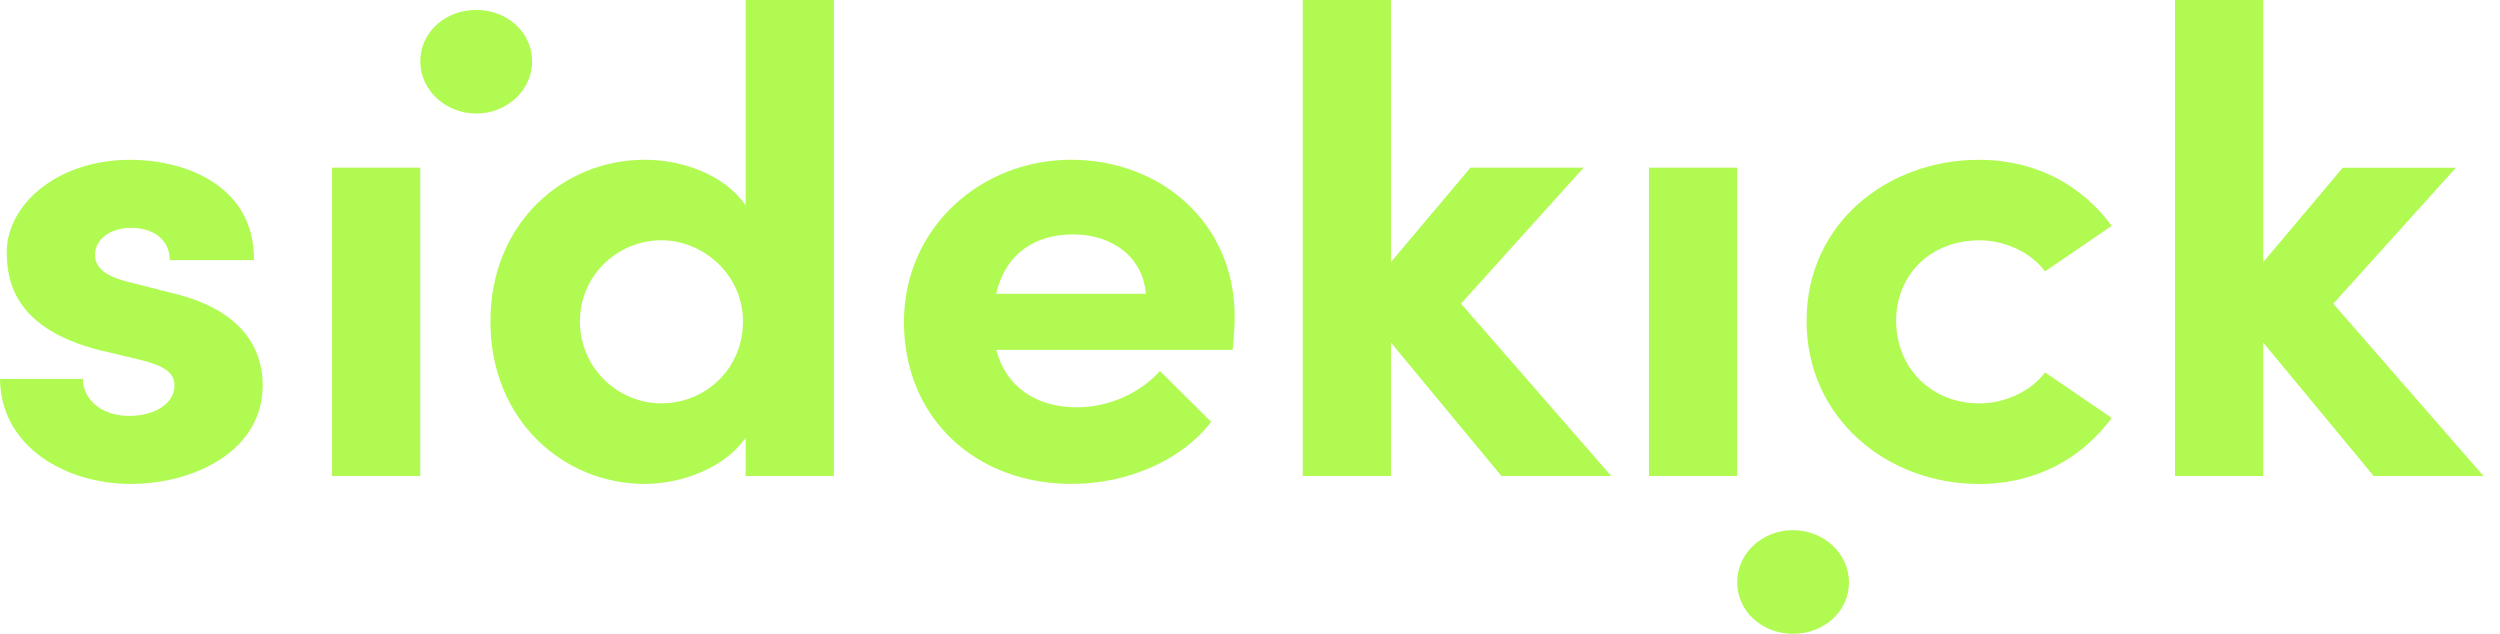 <svg width="142" height="36" viewBox="0 0 142 36" fill="none" xmlns="http://www.w3.org/2000/svg">
<path d="M14.92 21.899C14.92 25.574 11.094 27.486 7.42 27.486C3.747 27.486 0.038 25.387 0 21.524H4.707C4.707 22.537 5.588 23.623 7.347 23.623C8.799 23.623 9.91 22.909 9.91 21.896C9.91 21.145 9.297 20.77 7.956 20.435L5.585 19.872C0.993 18.674 0.383 16.162 0.383 14.326C0.383 11.627 3.252 9.077 7.385 9.077C10.637 9.077 14.464 10.616 14.426 14.777H9.645C9.645 13.575 8.649 12.941 7.465 12.941C6.281 12.941 5.397 13.579 5.397 14.476C5.397 15.302 6.163 15.715 7.159 15.978L10.104 16.729C14.39 17.855 14.924 20.479 14.924 21.902L14.92 21.899ZM30.224 3.488C30.224 1.839 28.81 0.563 27.048 0.563C25.286 0.563 23.872 1.839 23.872 3.488C23.872 5.136 25.325 6.45 27.048 6.45C28.771 6.45 30.224 5.136 30.224 3.488ZM18.862 27.035H23.872V9.525H18.862V27.035ZM42.354 0H47.365V27.035H42.354V24.861C41.091 26.66 38.604 27.486 36.616 27.486C32.023 27.486 27.855 23.885 27.855 18.261C27.855 12.637 32.027 9.074 36.616 9.074C38.681 9.074 41.094 9.863 42.354 11.661V0ZM42.201 18.261C42.201 15.562 39.907 13.647 37.57 13.647C35.046 13.647 32.94 15.671 32.94 18.261C32.94 20.851 35.043 22.909 37.57 22.909C40.098 22.909 42.201 20.923 42.201 18.261ZM70.13 17.998C70.13 18.486 70.092 19.087 70.015 19.872H56.585C57.121 21.933 58.803 23.135 61.178 23.135C63.013 23.135 64.775 22.309 65.885 21.073L68.793 23.96C67.108 26.172 64.009 27.486 60.871 27.486C55.363 27.486 51.345 23.698 51.345 18.299C51.345 12.9 55.746 9.074 60.833 9.074C65.921 9.074 70.13 12.637 70.13 17.998ZM65.081 16.688C64.928 14.627 63.208 13.313 60.948 13.313C58.883 13.313 57.121 14.326 56.585 16.688H65.078H65.081ZM89.949 9.525H83.522L79.006 14.886V0H73.995V27.035H79.006V19.459L85.28 27.035H91.516L82.986 17.248L89.949 9.525ZM112.446 13.65C113.863 13.65 115.354 14.326 116.158 15.415L119.946 12.828C118.264 10.541 115.66 9.077 112.408 9.077C107.206 9.077 102.613 12.678 102.613 18.227C102.613 23.776 107.206 27.489 112.408 27.489C115.66 27.489 118.261 26.025 119.946 23.738L116.158 21.151C115.354 22.24 113.863 22.913 112.446 22.913C109.615 22.913 107.7 20.814 107.7 18.227C107.7 15.64 109.612 13.65 112.446 13.65ZM132.53 17.251L139.494 9.528H133.067L128.551 14.889V0H123.54V27.035H128.551V19.459L134.825 27.035H141.061L132.527 17.248L132.53 17.251ZM98.672 9.525H93.661V27.035H98.672V9.525ZM101.847 30.113C100.089 30.113 98.672 31.427 98.672 33.075C98.672 34.724 100.089 36 101.847 36C103.606 36 105.023 34.724 105.023 33.075C105.023 31.427 103.567 30.113 101.847 30.113Z" fill="#B1FA52"/>
</svg>

